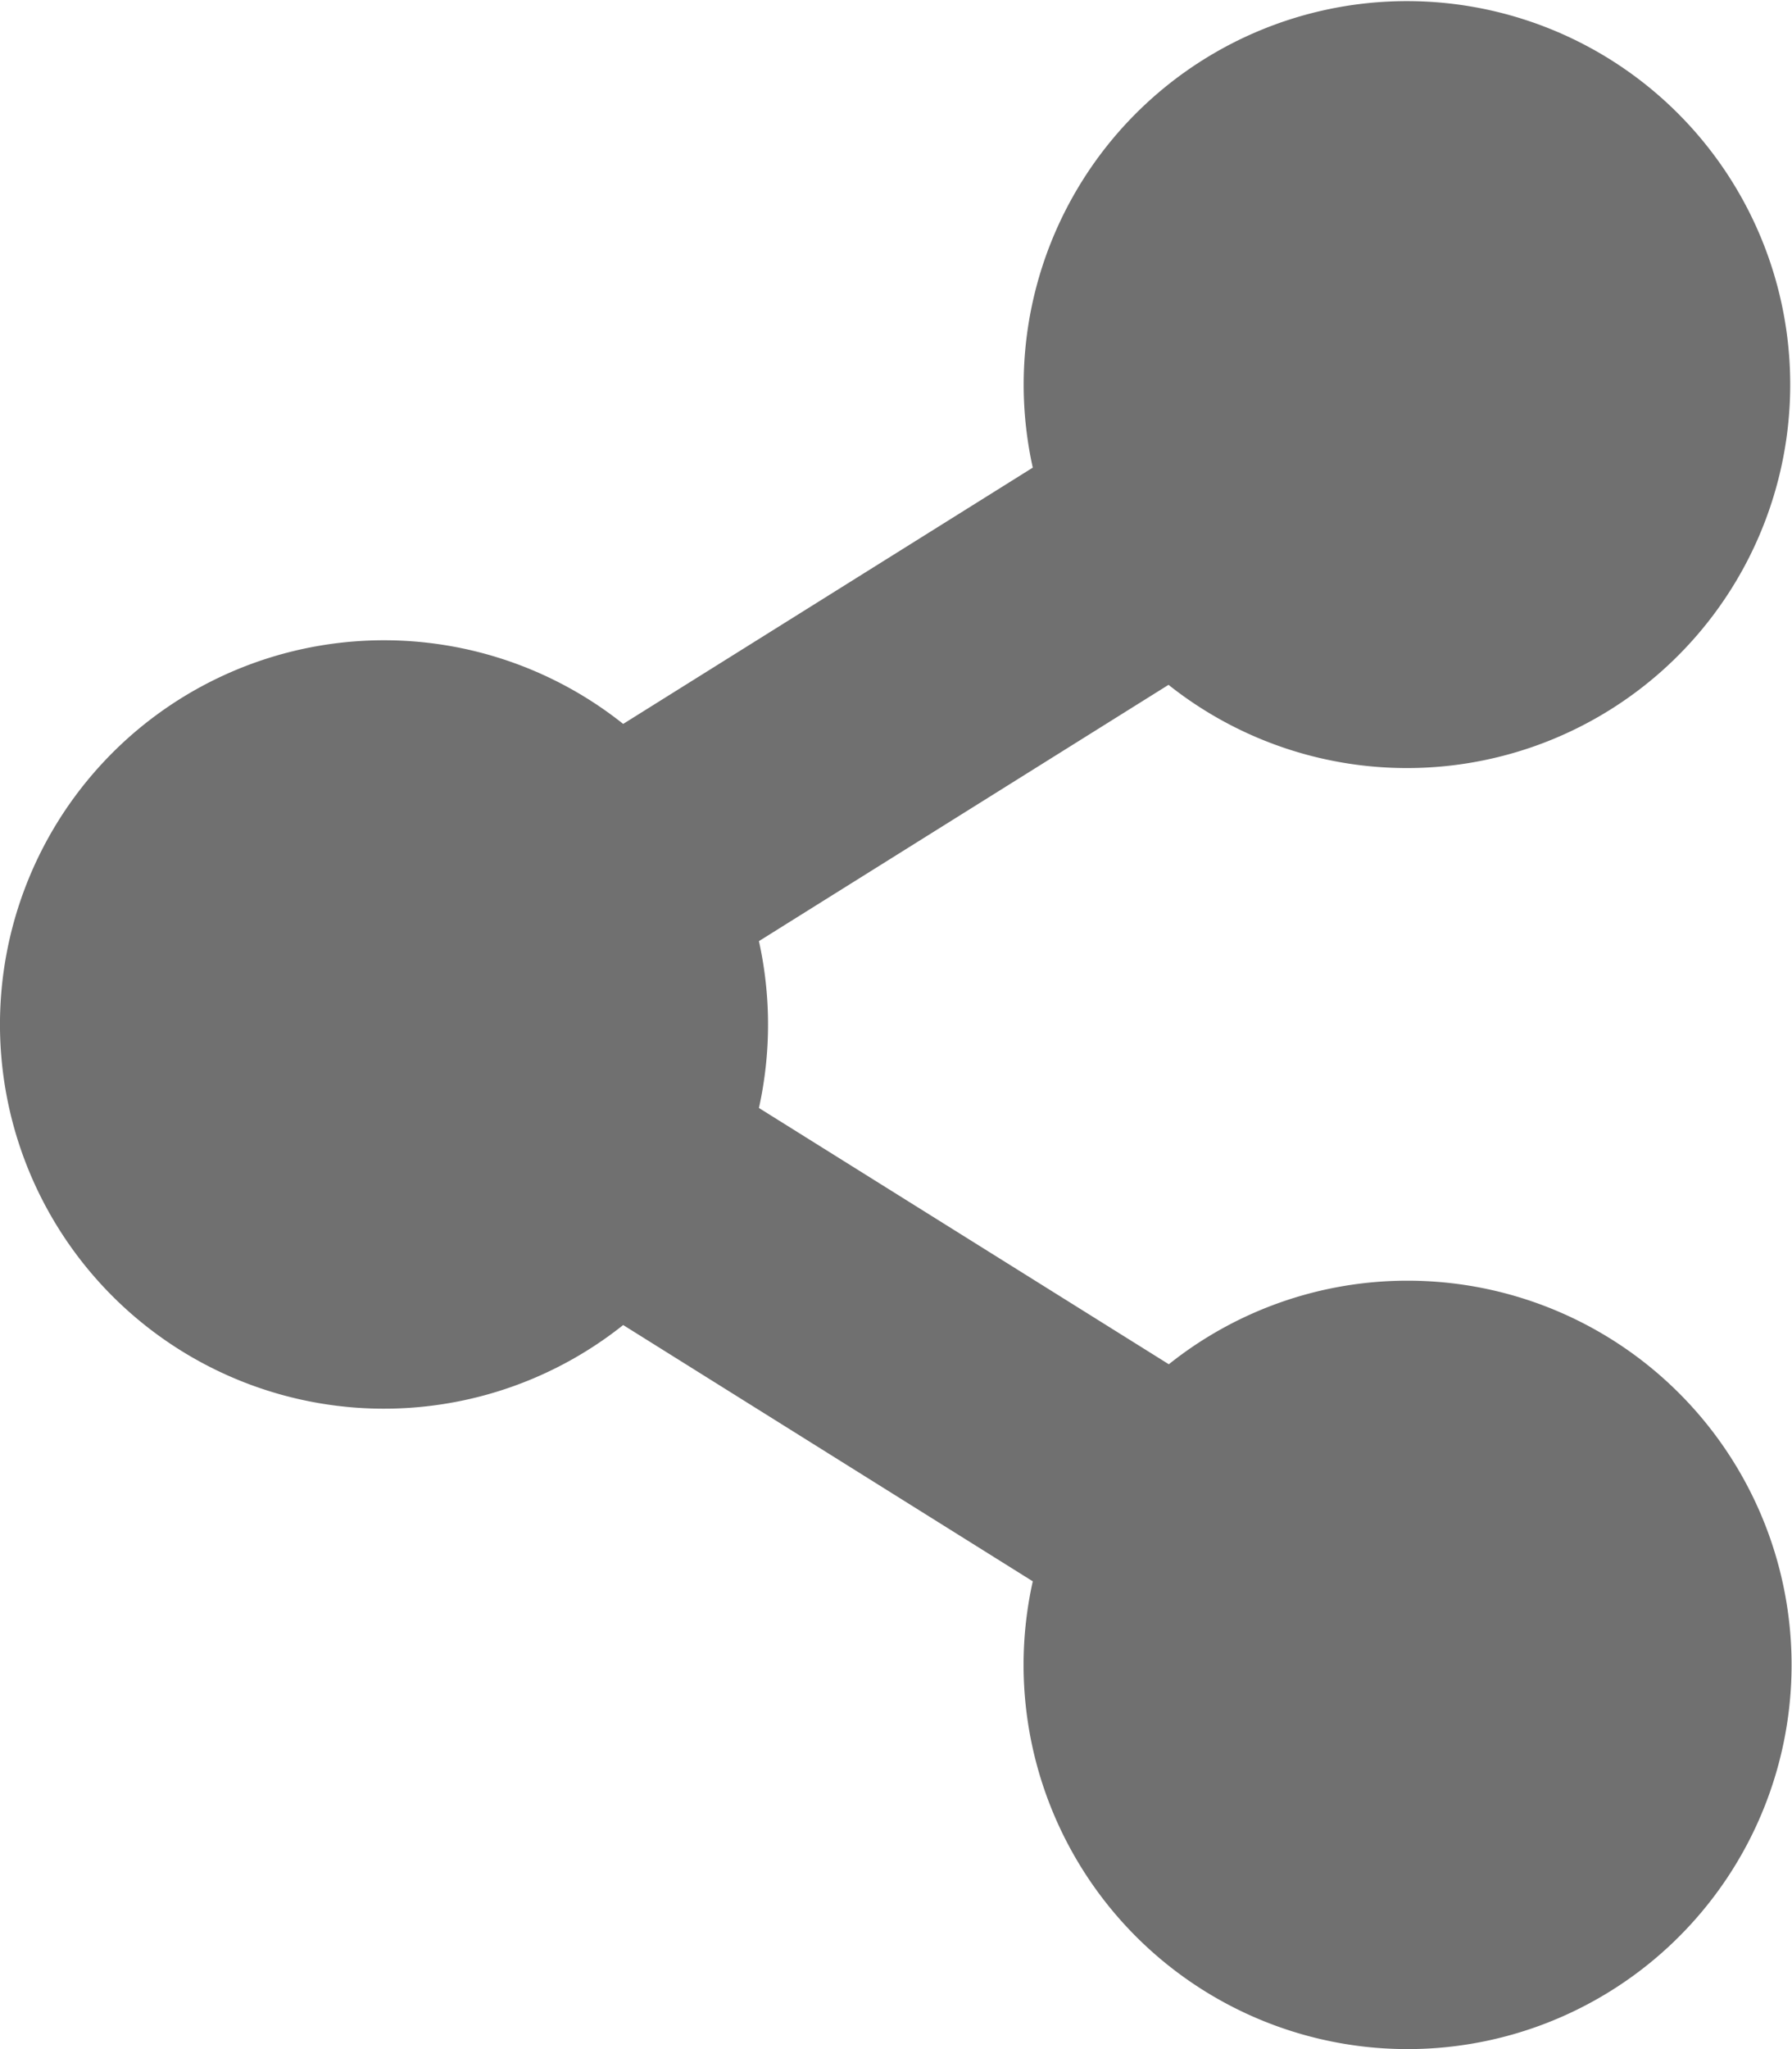 <svg xmlns="http://www.w3.org/2000/svg" width="12.25" height="14" viewBox="0 0 12.25 14">
  <path id="Icon_awesome-share-alt" data-name="Icon awesome-share-alt" d="M9.625,8.75a2.614,2.614,0,0,0-1.635.571L5.188,7.57a2.64,2.64,0,0,0,0-1.14l2.8-1.751a2.62,2.62,0,1,0-.928-1.484L4.26,4.946a2.625,2.625,0,1,0,0,4.107l2.8,1.751A2.625,2.625,0,1,0,9.625,8.75Z" fill="#707070"/>
</svg>
